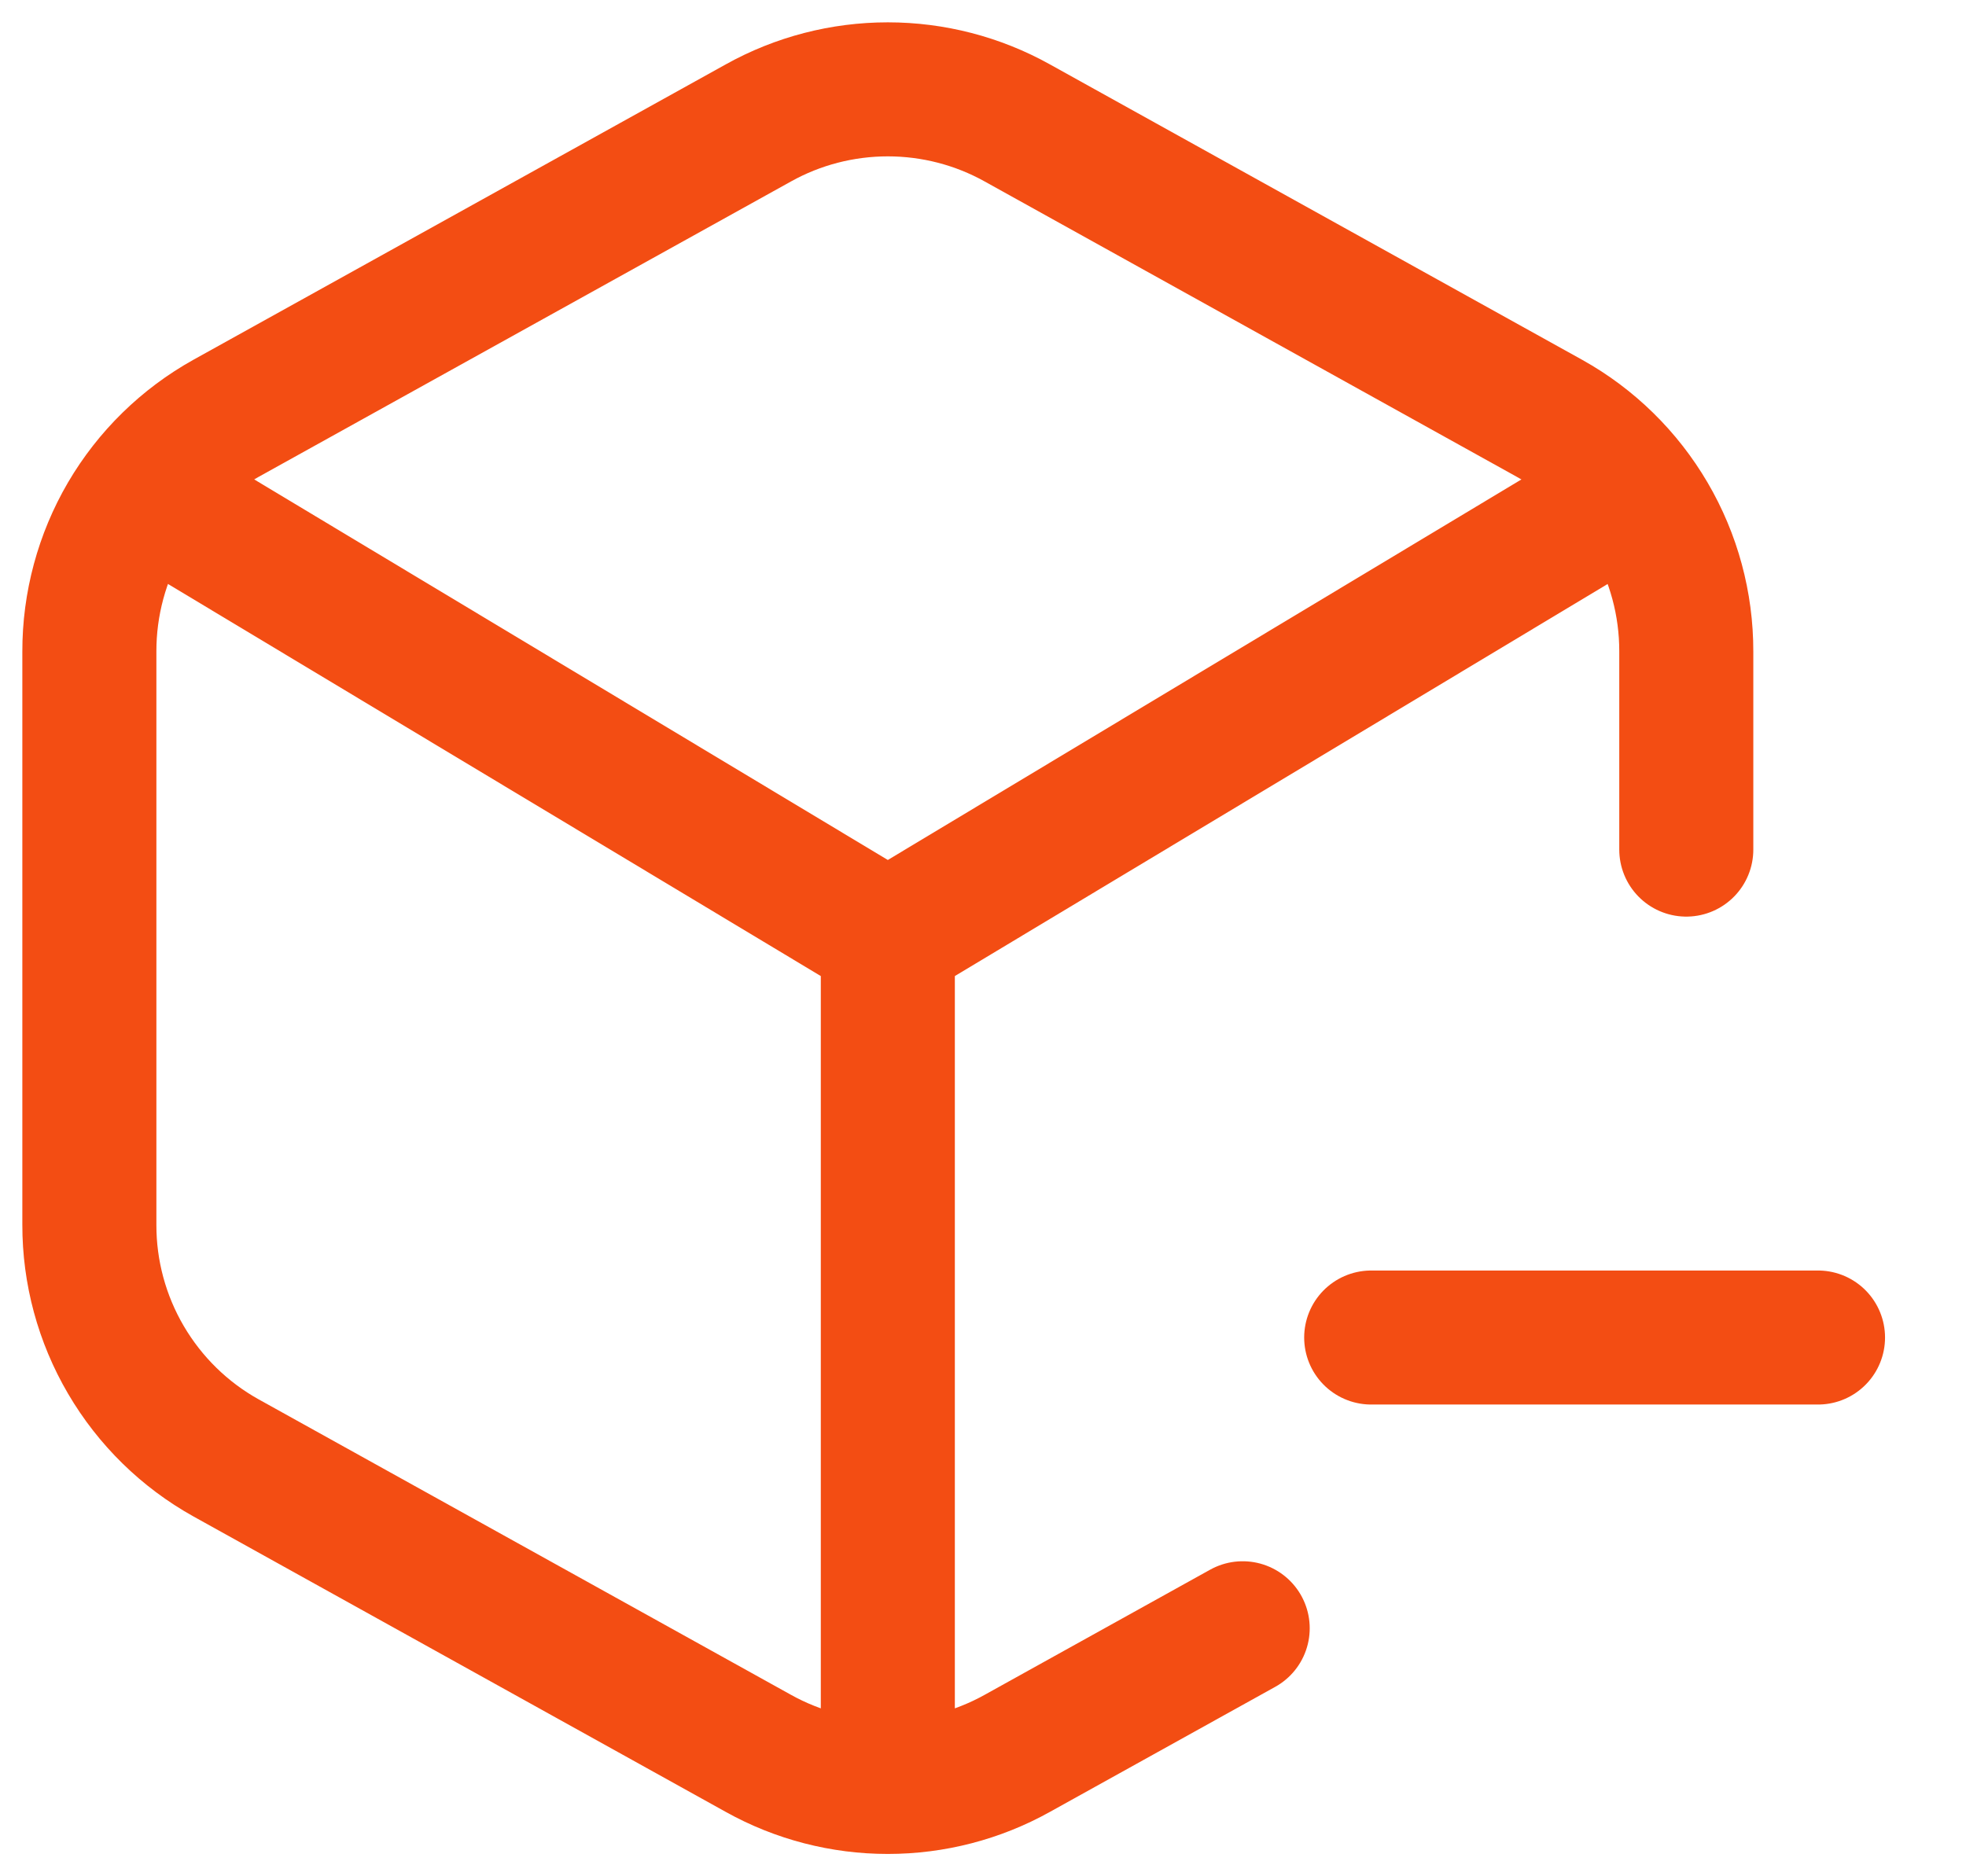 <svg width="22" height="21" viewBox="0 0 22 21" fill="none" xmlns="http://www.w3.org/2000/svg">
<path d="M18.87 9.509V7.293C18.871 6.761 18.73 6.239 18.461 5.78C18.192 5.321 17.806 4.942 17.341 4.683L11.384 1.376C10.941 1.129 10.442 1 9.935 1C9.428 1 8.929 1.129 8.486 1.376L2.529 4.682C2.064 4.941 1.677 5.32 1.408 5.779C1.14 6.238 0.999 6.761 1 7.293V13.707C0.999 14.239 1.14 14.761 1.409 15.22C1.678 15.679 2.064 16.058 2.529 16.317L8.486 19.624C8.929 19.871 9.428 20 9.935 20C10.442 20 10.941 19.871 11.384 19.624L13.906 18.224" stroke="#F34D13" stroke-width="1.5" stroke-linecap="round" stroke-linejoin="round"/>
<path d="M18.265 5.496L9.935 10.5M9.935 10.5L1.605 5.496M9.935 10.5V19.99" stroke="#F34D13" stroke-width="1.5" stroke-linecap="round" stroke-linejoin="round"/>
<path d="M15.344 14.97H20.344" stroke="#F34D13" stroke-width="1.5" stroke-miterlimit="10" stroke-linecap="round"/>
</svg>
